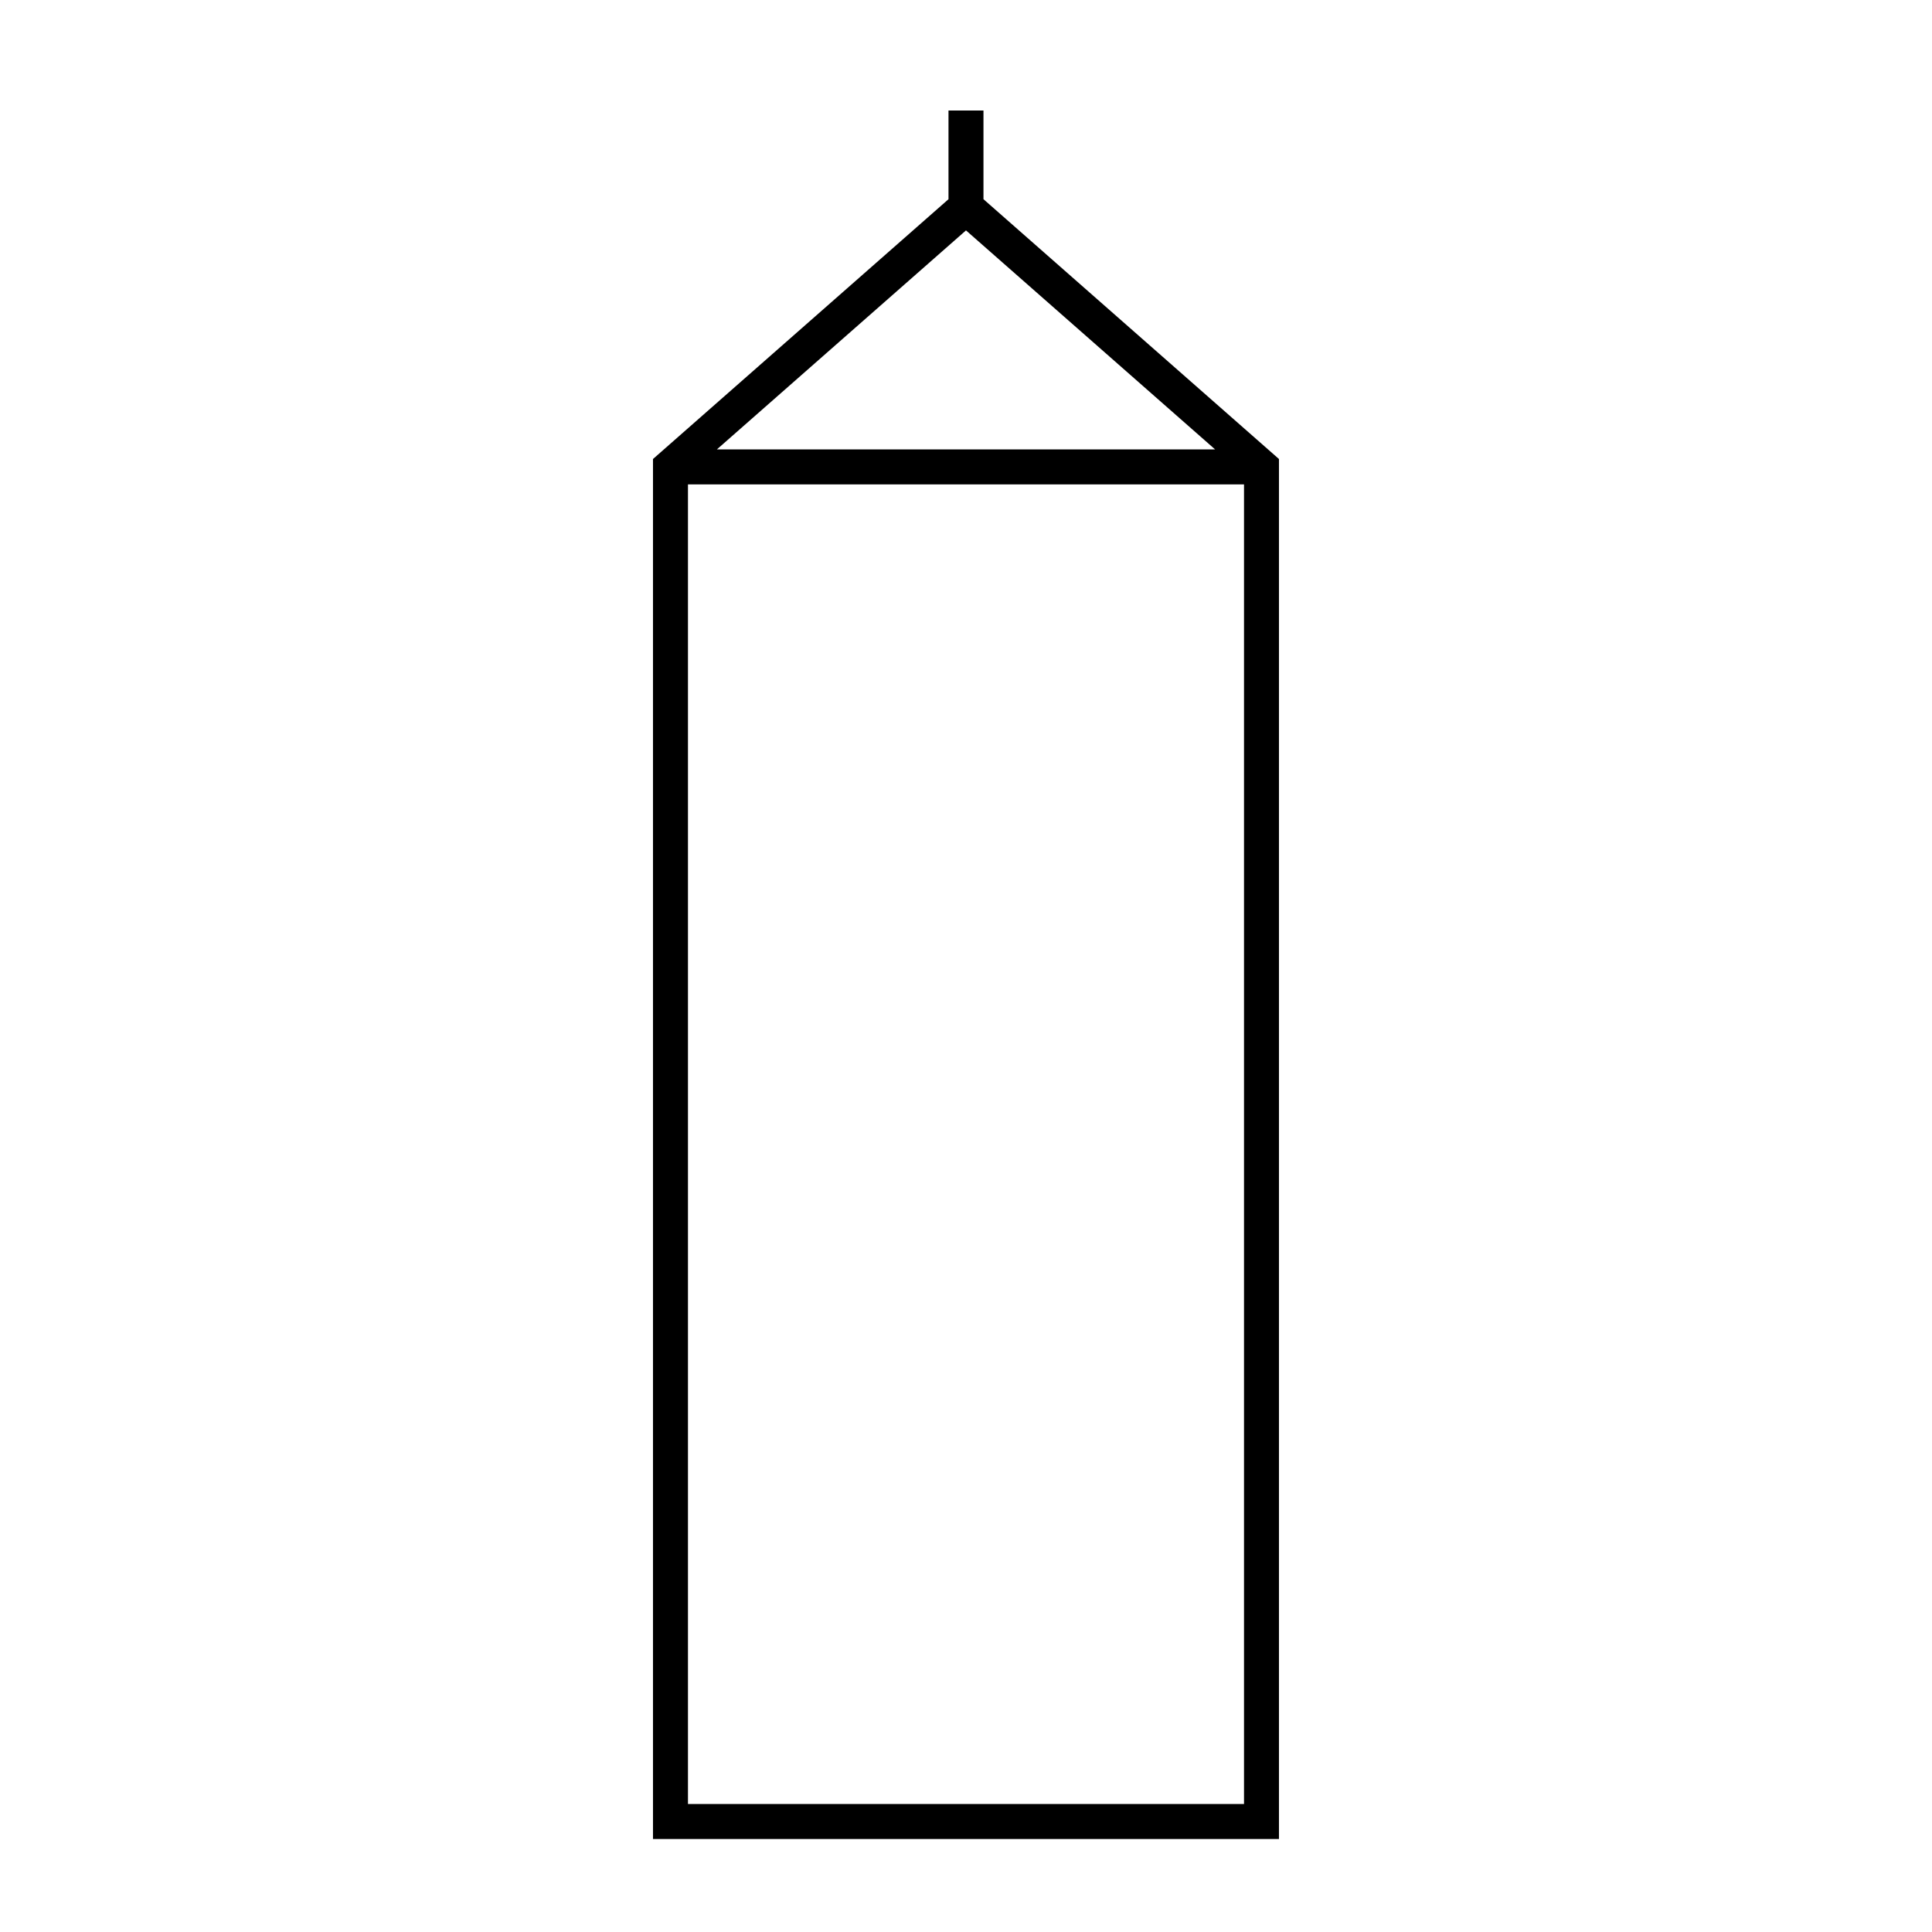 <?xml version="1.0" encoding="UTF-8"?>
<!-- The Best Svg Icon site in the world: iconSvg.co, Visit us! https://iconsvg.co -->
<svg fill="#000000" width="800px" height="800px" version="1.1" viewBox="144 144 512 512" xmlns="http://www.w3.org/2000/svg">
 <path d="m404.63 196.79v-23.5h-9.27v23.504l-78.312 68.848v365.71h165.89v-365.71zm61.387 66.312h-132.04l66.02-58.043zm-139.7 358.98v-349.71h147.36v349.71z"/>
</svg>